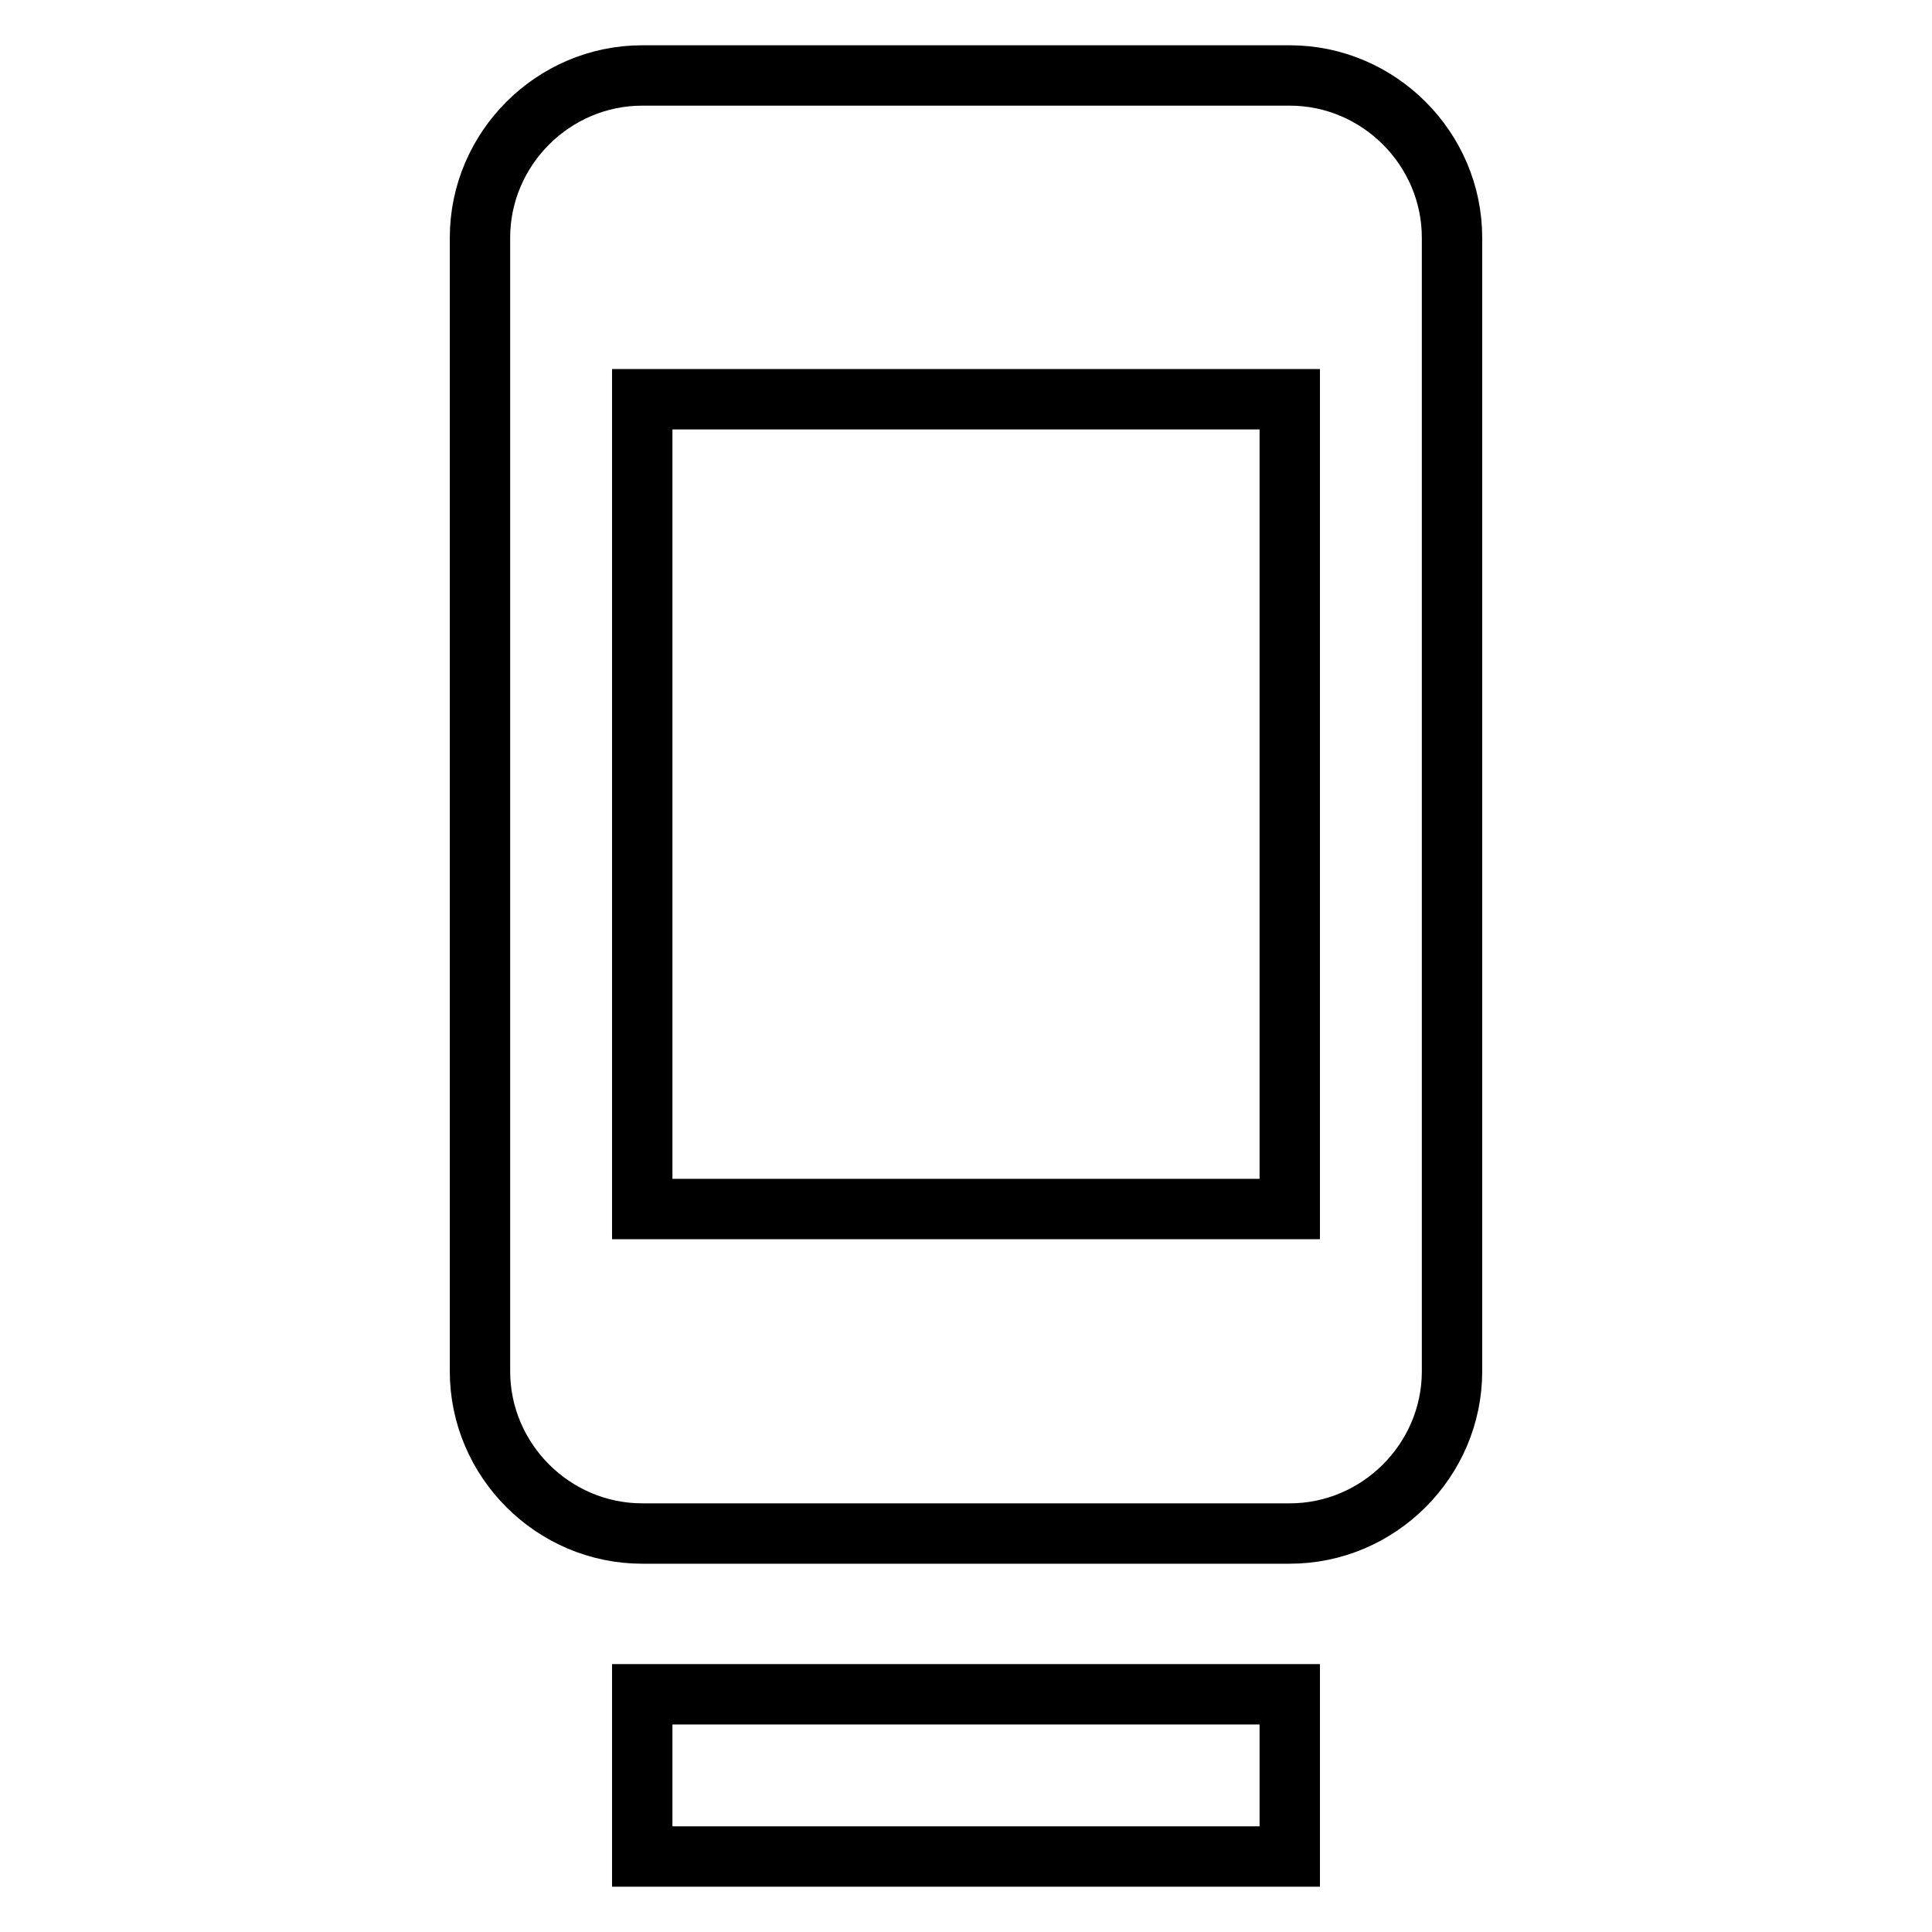 <?xml version="1.0" encoding="utf-8"?>
<!-- Svg Vector Icons : http://www.onlinewebfonts.com/icon -->
<!DOCTYPE svg PUBLIC "-//W3C//DTD SVG 1.1//EN" "http://www.w3.org/Graphics/SVG/1.1/DTD/svg11.dtd">
<svg version="1.1" xmlns="http://www.w3.org/2000/svg" xmlns:xlink="http://www.w3.org/1999/xlink" x="0px" y="0px" viewBox="0 0 256 256" enable-background="new 0 0 256 256" xml:space="preserve">
<g> <path stroke-width="8" fill-opacity="0" stroke="#000000"  d="M85.1,246h85.8v-21.5H85.1V246z M170.9,10H85.1c-11.8,0-21.5,9.7-21.5,21.5v150.2 c0,11.8,9.7,21.5,21.5,21.5h85.8c11.8,0,21.5-9.7,21.5-21.5V31.5C192.4,19.7,182.7,10,170.9,10L170.9,10z M170.9,160.2H85.1V52.9 h85.8V160.2z"/></g>
</svg>